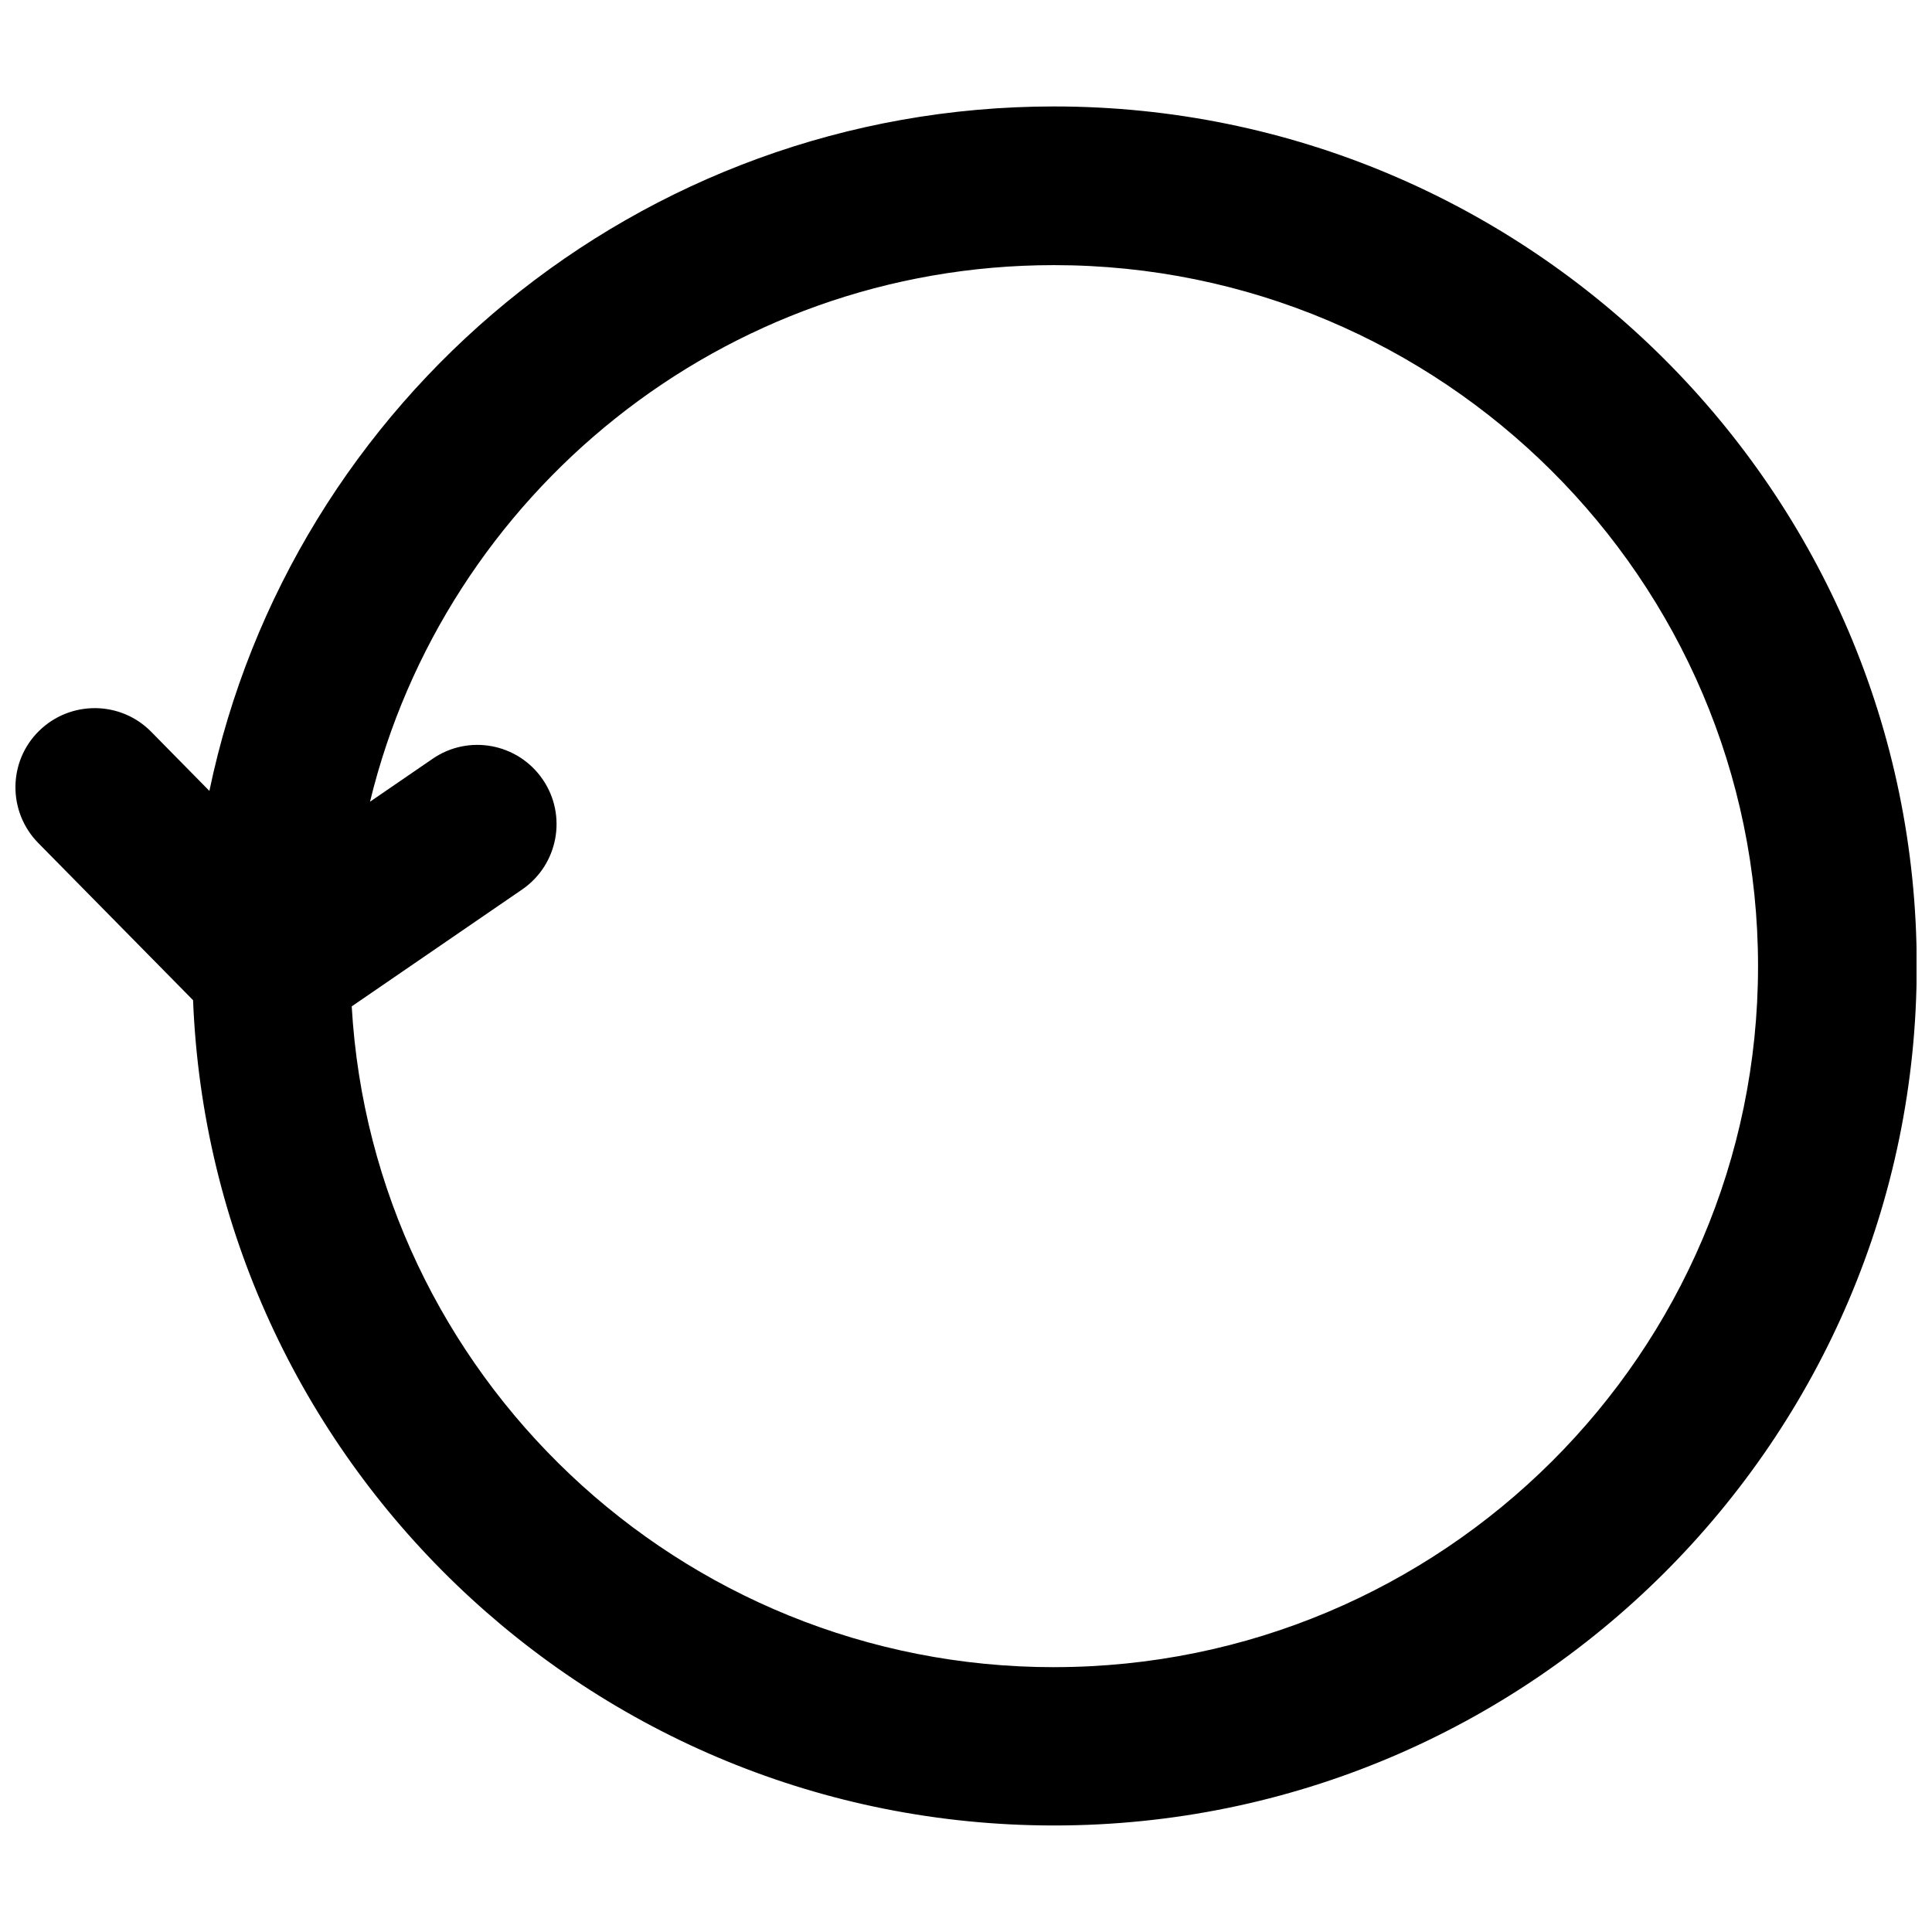 <?xml version="1.0" encoding="UTF-8"?>
<!-- Uploaded to: SVG Repo, www.svgrepo.com, Generator: SVG Repo Mixer Tools -->
<svg width="800px" height="800px" version="1.1" viewBox="144 144 512 512" xmlns="http://www.w3.org/2000/svg">
 <defs>
  <clipPath id="a">
   <path d="m148.09 172h503.81v456h-503.81z"/>
  </clipPath>
 </defs>
 <g clip-path="url(#a)">
  <path d="m423.32 172.21c-110.14 0-202.26 77.965-223.83 181.39l-15.43-15.68c-8.145-8.27-21.434-8.332-29.703-0.23-8.27 8.102-8.355 21.434-0.23 29.703l41.039 41.668c4.828 121.39 105.17 218.71 228.18 218.71 126.04 0 228.61-102.21 228.61-227.8-0.023-125.57-102.59-227.76-228.63-227.76zm0 413.61c-99.289 0-180.51-77.676-186.11-175.12l45.176-30.984c9.551-6.57 11.988-19.648 5.414-29.195-6.57-9.551-19.629-12.008-29.18-5.414l-16.562 11.355c19.773-81.449 93.414-142.2 181.22-142.2 102.87 0 186.62 83.359 186.62 185.8s-83.652 185.75-186.59 185.75z"/>
 </g>
</svg>